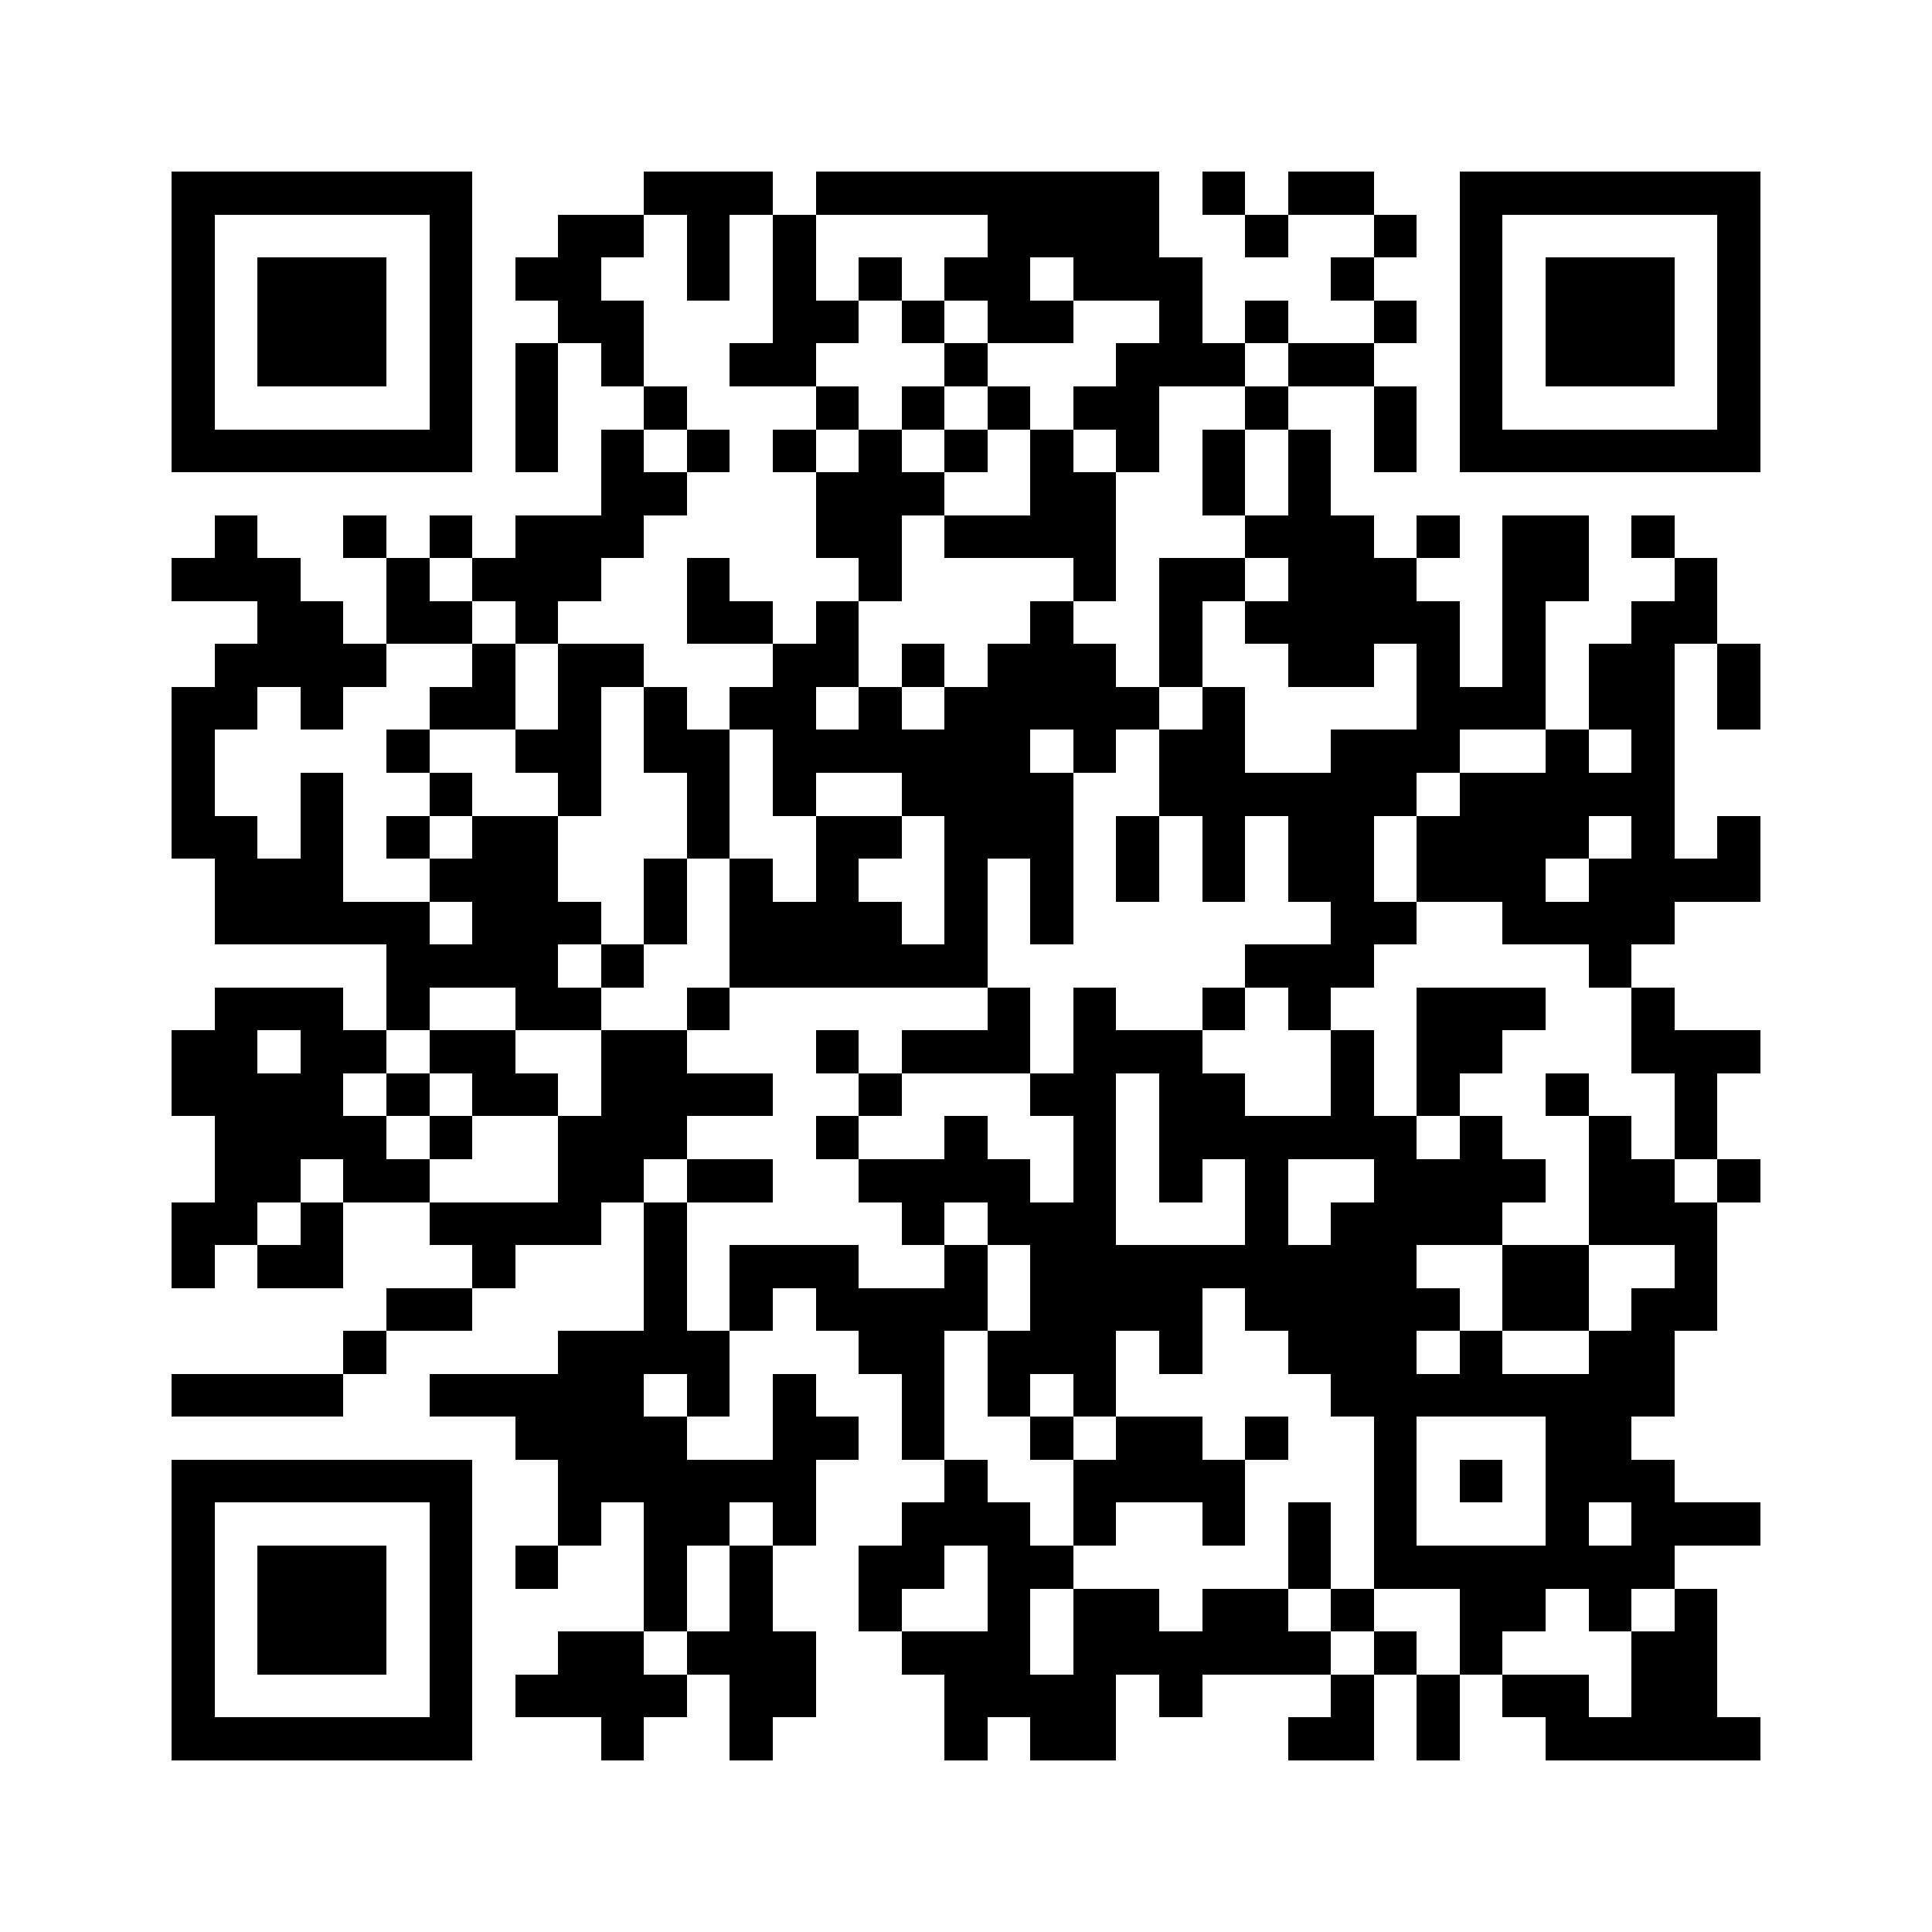 <svg xmlns="http://www.w3.org/2000/svg" viewBox="0 0 45 45" shape-rendering="crispEdges" width="900" height="900">
<rect x="0" y="0" width="45" height="45" fill="#FFF"/>
<path fill="#000" d="M4 4h7v1h-7zM15 4h3v1h-3zM19 4h8v1h-8zM28 4h1v1h-1zM30 4h2v1h-2zM34 4h7v1h-7zM4 5h1v1h-1zM10 5h1v1h-1zM13 5h2v1h-2zM16 5h1v1h-1zM18 5h1v1h-1zM23 5h4v1h-4zM29 5h1v1h-1zM32 5h1v1h-1zM34 5h1v1h-1zM40 5h1v1h-1zM4 6h1v1h-1zM6 6h3v1h-3zM10 6h1v1h-1zM12 6h2v1h-2zM16 6h1v1h-1zM18 6h1v1h-1zM20 6h1v1h-1zM22 6h2v1h-2zM25 6h3v1h-3zM31 6h1v1h-1zM34 6h1v1h-1zM36 6h3v1h-3zM40 6h1v1h-1zM4 7h1v1h-1zM6 7h3v1h-3zM10 7h1v1h-1zM13 7h2v1h-2zM18 7h2v1h-2zM21 7h1v1h-1zM23 7h2v1h-2zM27 7h1v1h-1zM29 7h1v1h-1zM32 7h1v1h-1zM34 7h1v1h-1zM36 7h3v1h-3zM40 7h1v1h-1zM4 8h1v1h-1zM6 8h3v1h-3zM10 8h1v1h-1zM12 8h1v1h-1zM14 8h1v1h-1zM17 8h2v1h-2zM22 8h1v1h-1zM26 8h3v1h-3zM30 8h2v1h-2zM34 8h1v1h-1zM36 8h3v1h-3zM40 8h1v1h-1zM4 9h1v1h-1zM10 9h1v1h-1zM12 9h1v1h-1zM15 9h1v1h-1zM19 9h1v1h-1zM21 9h1v1h-1zM23 9h1v1h-1zM25 9h2v1h-2zM29 9h1v1h-1zM32 9h1v1h-1zM34 9h1v1h-1zM40 9h1v1h-1zM4 10h7v1h-7zM12 10h1v1h-1zM14 10h1v1h-1zM16 10h1v1h-1zM18 10h1v1h-1zM20 10h1v1h-1zM22 10h1v1h-1zM24 10h1v1h-1zM26 10h1v1h-1zM28 10h1v1h-1zM30 10h1v1h-1zM32 10h1v1h-1zM34 10h7v1h-7zM14 11h2v1h-2zM19 11h3v1h-3zM24 11h2v1h-2zM28 11h1v1h-1zM30 11h1v1h-1zM5 12h1v1h-1zM8 12h1v1h-1zM10 12h1v1h-1zM12 12h3v1h-3zM19 12h2v1h-2zM22 12h4v1h-4zM29 12h3v1h-3zM33 12h1v1h-1zM35 12h2v1h-2zM38 12h1v1h-1zM4 13h3v1h-3zM9 13h1v1h-1zM11 13h3v1h-3zM16 13h1v1h-1zM20 13h1v1h-1zM25 13h1v1h-1zM27 13h2v1h-2zM30 13h3v1h-3zM35 13h2v1h-2zM39 13h1v1h-1zM6 14h2v1h-2zM9 14h2v1h-2zM12 14h1v1h-1zM16 14h2v1h-2zM19 14h1v1h-1zM24 14h1v1h-1zM27 14h1v1h-1zM29 14h5v1h-5zM35 14h1v1h-1zM38 14h2v1h-2zM5 15h4v1h-4zM11 15h1v1h-1zM13 15h2v1h-2zM18 15h2v1h-2zM21 15h1v1h-1zM23 15h3v1h-3zM27 15h1v1h-1zM30 15h2v1h-2zM33 15h1v1h-1zM35 15h1v1h-1zM37 15h2v1h-2zM40 15h1v1h-1zM4 16h2v1h-2zM7 16h1v1h-1zM10 16h2v1h-2zM13 16h1v1h-1zM15 16h1v1h-1zM17 16h2v1h-2zM20 16h1v1h-1zM22 16h5v1h-5zM28 16h1v1h-1zM33 16h3v1h-3zM37 16h2v1h-2zM40 16h1v1h-1zM4 17h1v1h-1zM9 17h1v1h-1zM12 17h2v1h-2zM15 17h2v1h-2zM18 17h6v1h-6zM25 17h1v1h-1zM27 17h2v1h-2zM31 17h3v1h-3zM36 17h1v1h-1zM38 17h1v1h-1zM4 18h1v1h-1zM7 18h1v1h-1zM10 18h1v1h-1zM13 18h1v1h-1zM16 18h1v1h-1zM18 18h1v1h-1zM21 18h4v1h-4zM27 18h6v1h-6zM34 18h5v1h-5zM4 19h2v1h-2zM7 19h1v1h-1zM9 19h1v1h-1zM11 19h2v1h-2zM16 19h1v1h-1zM19 19h2v1h-2zM22 19h3v1h-3zM26 19h1v1h-1zM28 19h1v1h-1zM30 19h2v1h-2zM33 19h4v1h-4zM38 19h1v1h-1zM40 19h1v1h-1zM5 20h3v1h-3zM10 20h3v1h-3zM15 20h1v1h-1zM17 20h1v1h-1zM19 20h1v1h-1zM22 20h1v1h-1zM24 20h1v1h-1zM26 20h1v1h-1zM28 20h1v1h-1zM30 20h2v1h-2zM33 20h3v1h-3zM37 20h4v1h-4zM5 21h5v1h-5zM11 21h3v1h-3zM15 21h1v1h-1zM17 21h4v1h-4zM22 21h1v1h-1zM24 21h1v1h-1zM31 21h2v1h-2zM35 21h4v1h-4zM9 22h4v1h-4zM14 22h1v1h-1zM17 22h6v1h-6zM29 22h3v1h-3zM37 22h1v1h-1zM5 23h3v1h-3zM9 23h1v1h-1zM12 23h2v1h-2zM16 23h1v1h-1zM23 23h1v1h-1zM25 23h1v1h-1zM28 23h1v1h-1zM30 23h1v1h-1zM33 23h3v1h-3zM38 23h1v1h-1zM4 24h2v1h-2zM7 24h2v1h-2zM10 24h2v1h-2zM14 24h2v1h-2zM19 24h1v1h-1zM21 24h3v1h-3zM25 24h3v1h-3zM31 24h1v1h-1zM33 24h2v1h-2zM38 24h3v1h-3zM4 25h4v1h-4zM9 25h1v1h-1zM11 25h2v1h-2zM14 25h4v1h-4zM20 25h1v1h-1zM24 25h2v1h-2zM27 25h2v1h-2zM31 25h1v1h-1zM33 25h1v1h-1zM36 25h1v1h-1zM39 25h1v1h-1zM5 26h4v1h-4zM10 26h1v1h-1zM13 26h3v1h-3zM19 26h1v1h-1zM22 26h1v1h-1zM25 26h1v1h-1zM27 26h6v1h-6zM34 26h1v1h-1zM37 26h1v1h-1zM39 26h1v1h-1zM5 27h2v1h-2zM8 27h2v1h-2zM13 27h2v1h-2zM16 27h2v1h-2zM20 27h4v1h-4zM25 27h1v1h-1zM27 27h1v1h-1zM29 27h1v1h-1zM32 27h4v1h-4zM37 27h2v1h-2zM40 27h1v1h-1zM4 28h2v1h-2zM7 28h1v1h-1zM10 28h4v1h-4zM15 28h1v1h-1zM21 28h1v1h-1zM23 28h3v1h-3zM29 28h1v1h-1zM31 28h4v1h-4zM37 28h3v1h-3zM4 29h1v1h-1zM6 29h2v1h-2zM11 29h1v1h-1zM15 29h1v1h-1zM17 29h3v1h-3zM22 29h1v1h-1zM24 29h9v1h-9zM35 29h2v1h-2zM39 29h1v1h-1zM9 30h2v1h-2zM15 30h1v1h-1zM17 30h1v1h-1zM19 30h4v1h-4zM24 30h4v1h-4zM29 30h5v1h-5zM35 30h2v1h-2zM38 30h2v1h-2zM8 31h1v1h-1zM13 31h4v1h-4zM20 31h2v1h-2zM23 31h3v1h-3zM27 31h1v1h-1zM30 31h3v1h-3zM34 31h1v1h-1zM37 31h2v1h-2zM4 32h4v1h-4zM10 32h5v1h-5zM16 32h1v1h-1zM18 32h1v1h-1zM21 32h1v1h-1zM23 32h1v1h-1zM25 32h1v1h-1zM31 32h8v1h-8zM12 33h4v1h-4zM18 33h2v1h-2zM21 33h1v1h-1zM24 33h1v1h-1zM26 33h2v1h-2zM29 33h1v1h-1zM32 33h1v1h-1zM36 33h2v1h-2zM4 34h7v1h-7zM13 34h6v1h-6zM22 34h1v1h-1zM25 34h4v1h-4zM32 34h1v1h-1zM34 34h1v1h-1zM36 34h3v1h-3zM4 35h1v1h-1zM10 35h1v1h-1zM13 35h1v1h-1zM15 35h2v1h-2zM18 35h1v1h-1zM21 35h3v1h-3zM25 35h1v1h-1zM28 35h1v1h-1zM30 35h1v1h-1zM32 35h1v1h-1zM36 35h1v1h-1zM38 35h3v1h-3zM4 36h1v1h-1zM6 36h3v1h-3zM10 36h1v1h-1zM12 36h1v1h-1zM15 36h1v1h-1zM17 36h1v1h-1zM20 36h2v1h-2zM23 36h2v1h-2zM30 36h1v1h-1zM32 36h7v1h-7zM4 37h1v1h-1zM6 37h3v1h-3zM10 37h1v1h-1zM15 37h1v1h-1zM17 37h1v1h-1zM20 37h1v1h-1zM23 37h1v1h-1zM25 37h2v1h-2zM28 37h2v1h-2zM31 37h1v1h-1zM34 37h2v1h-2zM37 37h1v1h-1zM39 37h1v1h-1zM4 38h1v1h-1zM6 38h3v1h-3zM10 38h1v1h-1zM13 38h2v1h-2zM16 38h3v1h-3zM21 38h3v1h-3zM25 38h6v1h-6zM32 38h1v1h-1zM34 38h1v1h-1zM38 38h2v1h-2zM4 39h1v1h-1zM10 39h1v1h-1zM12 39h4v1h-4zM17 39h2v1h-2zM22 39h4v1h-4zM27 39h1v1h-1zM31 39h1v1h-1zM33 39h1v1h-1zM35 39h2v1h-2zM38 39h2v1h-2zM4 40h7v1h-7zM14 40h1v1h-1zM17 40h1v1h-1zM22 40h1v1h-1zM24 40h2v1h-2zM30 40h2v1h-2zM33 40h1v1h-1zM36 40h5v1h-5z"/>
</svg>